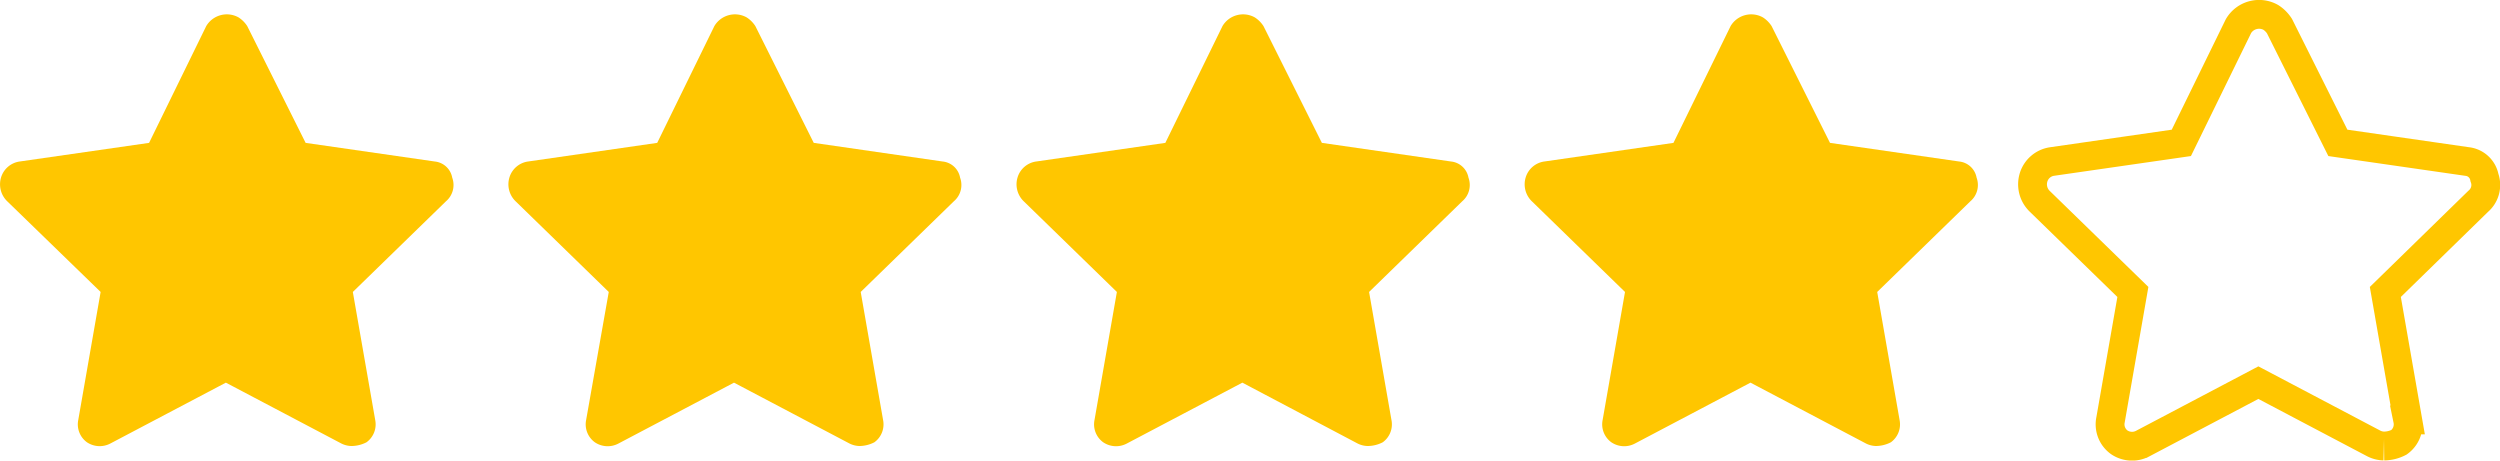 <svg id="Ebene_1" data-name="Ebene 1" xmlns="http://www.w3.org/2000/svg" viewBox="0 0 201.23 37.07"><defs><style>.cls-1{fill:#ffc600;}.cls-2{fill:none;stroke:#ffc600;stroke-width:2.32px;}</style></defs><path id="Pfad_1297" data-name="Pfad 1297" class="cls-1" d="M151,35.9a1.88,1.88,0,0,1-.8-.2l-9.3-4.9-9.3,4.9a1.84,1.84,0,0,1-1.9-.1,1.78,1.78,0,0,1-.7-1.8l1.8-10.3-7.5-7.3a1.9,1.9,0,0,1-.5-1.9,1.83,1.83,0,0,1,1.5-1.3l10.4-1.5,4.6-9.4a1.93,1.93,0,0,1,2.6-.7,2.34,2.34,0,0,1,.7.7l4.7,9.4,10.4,1.5a1.59,1.59,0,0,1,1.4,1.3,1.72,1.72,0,0,1-.5,1.9l-7.5,7.3,1.8,10.3a1.78,1.78,0,0,1-.7,1.8,2.66,2.66,0,0,1-1.2.3"/><path id="Pfad_1295" data-name="Pfad 1295" class="cls-1" d="M28.28,35.9a1.88,1.88,0,0,1-.8-.2l-9.3-4.9-9.3,4.9A1.84,1.84,0,0,1,7,35.6a1.78,1.78,0,0,1-.7-1.8l1.8-10.3L.58,16.2a1.9,1.9,0,0,1-.5-1.9A1.83,1.83,0,0,1,1.58,13L12,11.5l4.6-9.4a1.93,1.93,0,0,1,2.6-.7,2.34,2.34,0,0,1,.7.7l4.7,9.4L35,13a1.59,1.59,0,0,1,1.4,1.3,1.72,1.72,0,0,1-.5,1.9l-7.5,7.3,1.8,10.3a1.78,1.78,0,0,1-.7,1.8,2.66,2.66,0,0,1-1.2.3"/><path id="Pfad_1295-2" data-name="Pfad 1295" class="cls-1" d="M69.18,35.9a1.88,1.88,0,0,1-.8-.2l-9.3-4.9-9.3,4.9a1.84,1.84,0,0,1-1.9-.1,1.78,1.78,0,0,1-.7-1.8L49,23.5l-7.5-7.3a1.9,1.9,0,0,1-.5-1.9,1.83,1.83,0,0,1,1.5-1.3l10.4-1.5,4.6-9.4a1.93,1.93,0,0,1,2.6-.7,2.34,2.34,0,0,1,.7.7l4.7,9.4L75.88,13a1.59,1.59,0,0,1,1.4,1.3,1.72,1.72,0,0,1-.5,1.9l-7.5,7.3,1.8,10.3a1.78,1.78,0,0,1-.7,1.8,2.66,2.66,0,0,1-1.2.3"/><path id="Pfad_1295-3" data-name="Pfad 1295" class="cls-1" d="M110.08,35.9a1.88,1.88,0,0,1-.8-.2L100,30.8l-9.3,4.9a1.84,1.84,0,0,1-1.9-.1,1.78,1.78,0,0,1-.7-1.8l1.8-10.3-7.5-7.3a1.9,1.9,0,0,1-.5-1.9,1.83,1.83,0,0,1,1.5-1.3l10.4-1.5,4.6-9.4a1.93,1.93,0,0,1,2.6-.7,2.34,2.34,0,0,1,.7.7l4.7,9.4,10.4,1.5a1.59,1.59,0,0,1,1.4,1.3,1.72,1.72,0,0,1-.5,1.9l-7.5,7.3L112,33.8a1.78,1.78,0,0,1-.7,1.8,2.66,2.66,0,0,1-1.2.3"/><path id="Pfad_1298" data-name="Pfad 1298" class="cls-2" d="M191.88,35.9a1.88,1.88,0,0,1-.8-.2l-9.3-4.9-9.3,4.9a1.84,1.84,0,0,1-1.9-.1,1.78,1.78,0,0,1-.7-1.8l1.8-10.3-7.5-7.3a1.9,1.9,0,0,1-.5-1.9,1.83,1.83,0,0,1,1.5-1.3l10.4-1.5,4.6-9.4a1.93,1.93,0,0,1,2.6-.7,2.34,2.34,0,0,1,.7.7l4.7,9.4,10.4,1.5a1.59,1.59,0,0,1,1.4,1.3,1.72,1.72,0,0,1-.5,1.9L192,23.5l1.8,10.3a1.78,1.78,0,0,1-.7,1.8,2.66,2.66,0,0,1-1.2.3"/></svg>